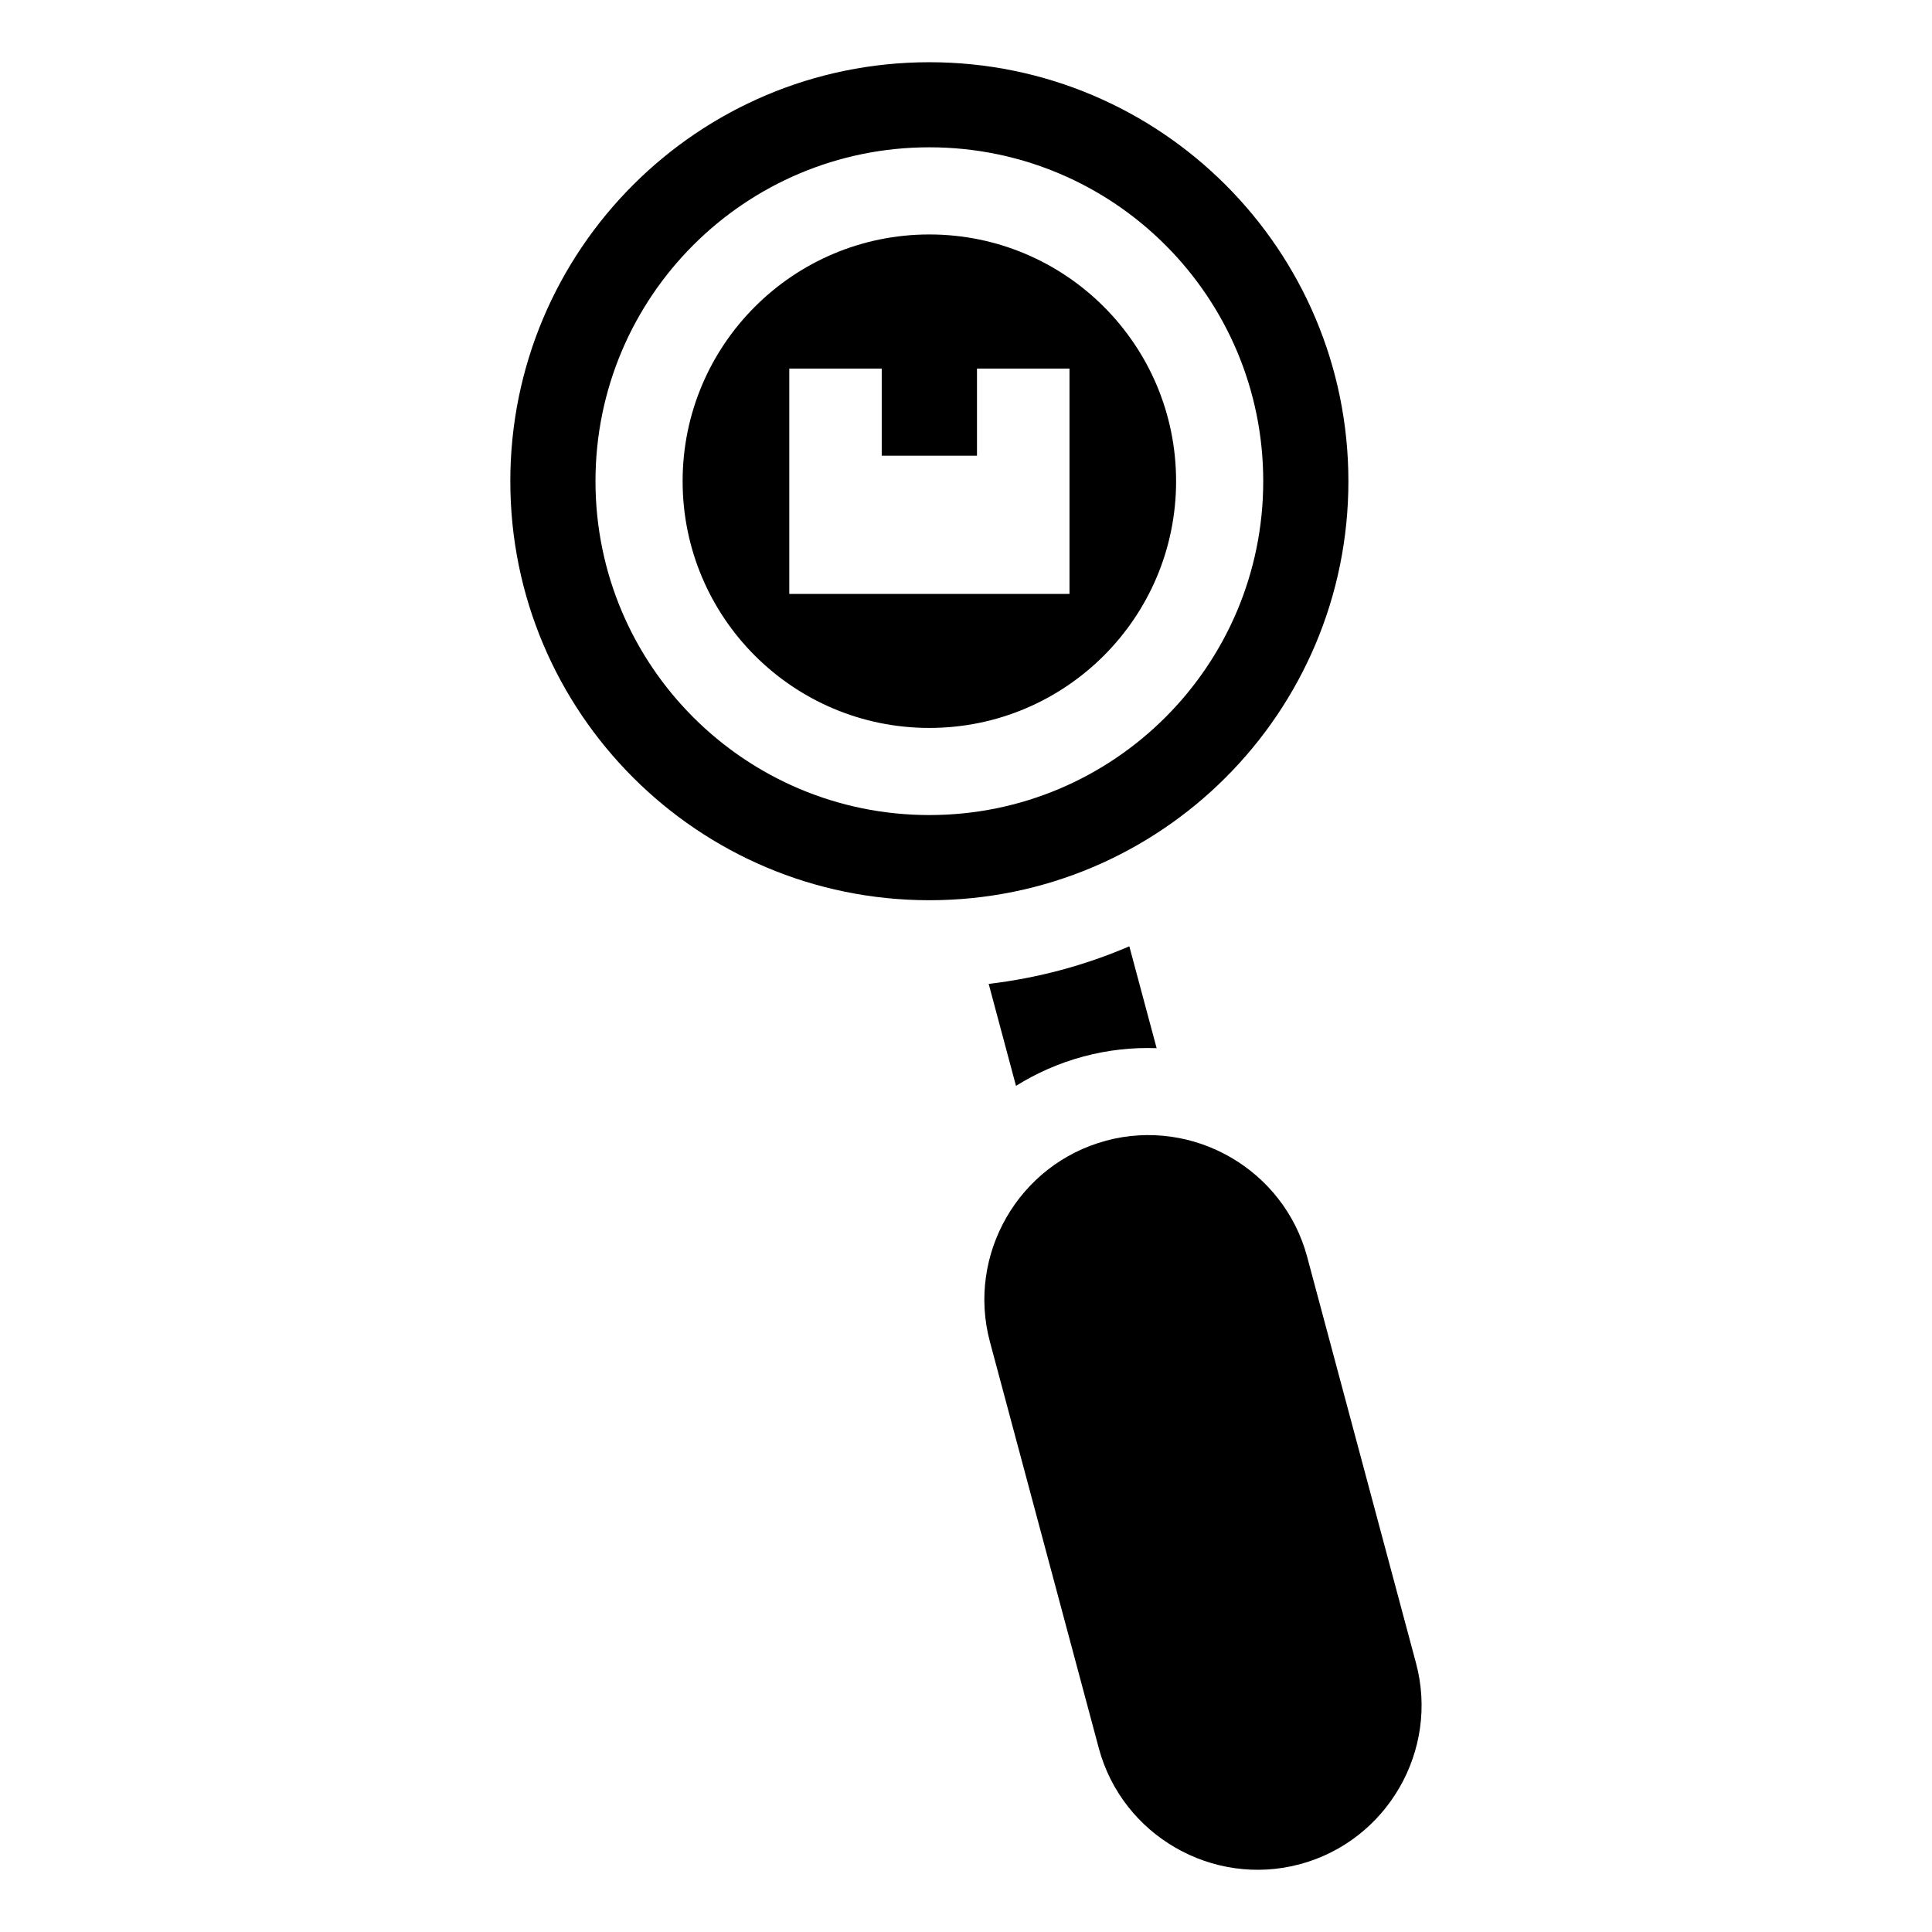 <?xml version="1.0" encoding="UTF-8"?>
<!-- Uploaded to: ICON Repo, www.svgrepo.com, Generator: ICON Repo Mixer Tools -->
<svg fill="#000000" width="800px" height="800px" version="1.1" viewBox="144 144 512 512" xmlns="http://www.w3.org/2000/svg">
 <path d="m390.29 160.49c61.32 0 111.05 49.711 111.05 111.05 0 61.32-49.711 111.03-111.05 111.03-61.32 0-111.05-49.711-111.05-111.03 0-61.32 49.711-111.05 111.05-111.05zm0 45.645c36.109 0 65.387 29.277 65.387 65.387s-29.277 65.387-65.387 65.387c-36.109 0-65.387-29.277-65.387-65.387s29.277-65.387 65.387-65.387zm-37.137 35.535h24.516v23.094h25.242v-23.094h24.516v59.719h-74.258v-59.719zm83.961 204.62c23.109-6.195 47.098 7.648 53.293 30.773l28.852 107.68c6.195 23.125-7.648 47.098-30.773 53.293s-47.098-7.648-53.293-30.758l-28.852-107.68c-6.195-23.125 7.648-47.113 30.773-53.293zm6.168-51.512 7.238 26.996c-6.394-0.227-12.906 0.469-19.391 2.207-6.469 1.738-12.453 4.398-17.879 7.785l-7.238-27.023c13.09-1.543 25.605-4.941 37.273-9.961zm-52.992-211.74c48.863 0 88.48 39.613 88.48 88.48 0 48.863-39.613 88.48-88.48 88.48-48.863 0-88.48-39.613-88.48-88.48 0-48.863 39.613-88.48 88.48-88.48z" fill-rule="evenodd"/>
</svg>